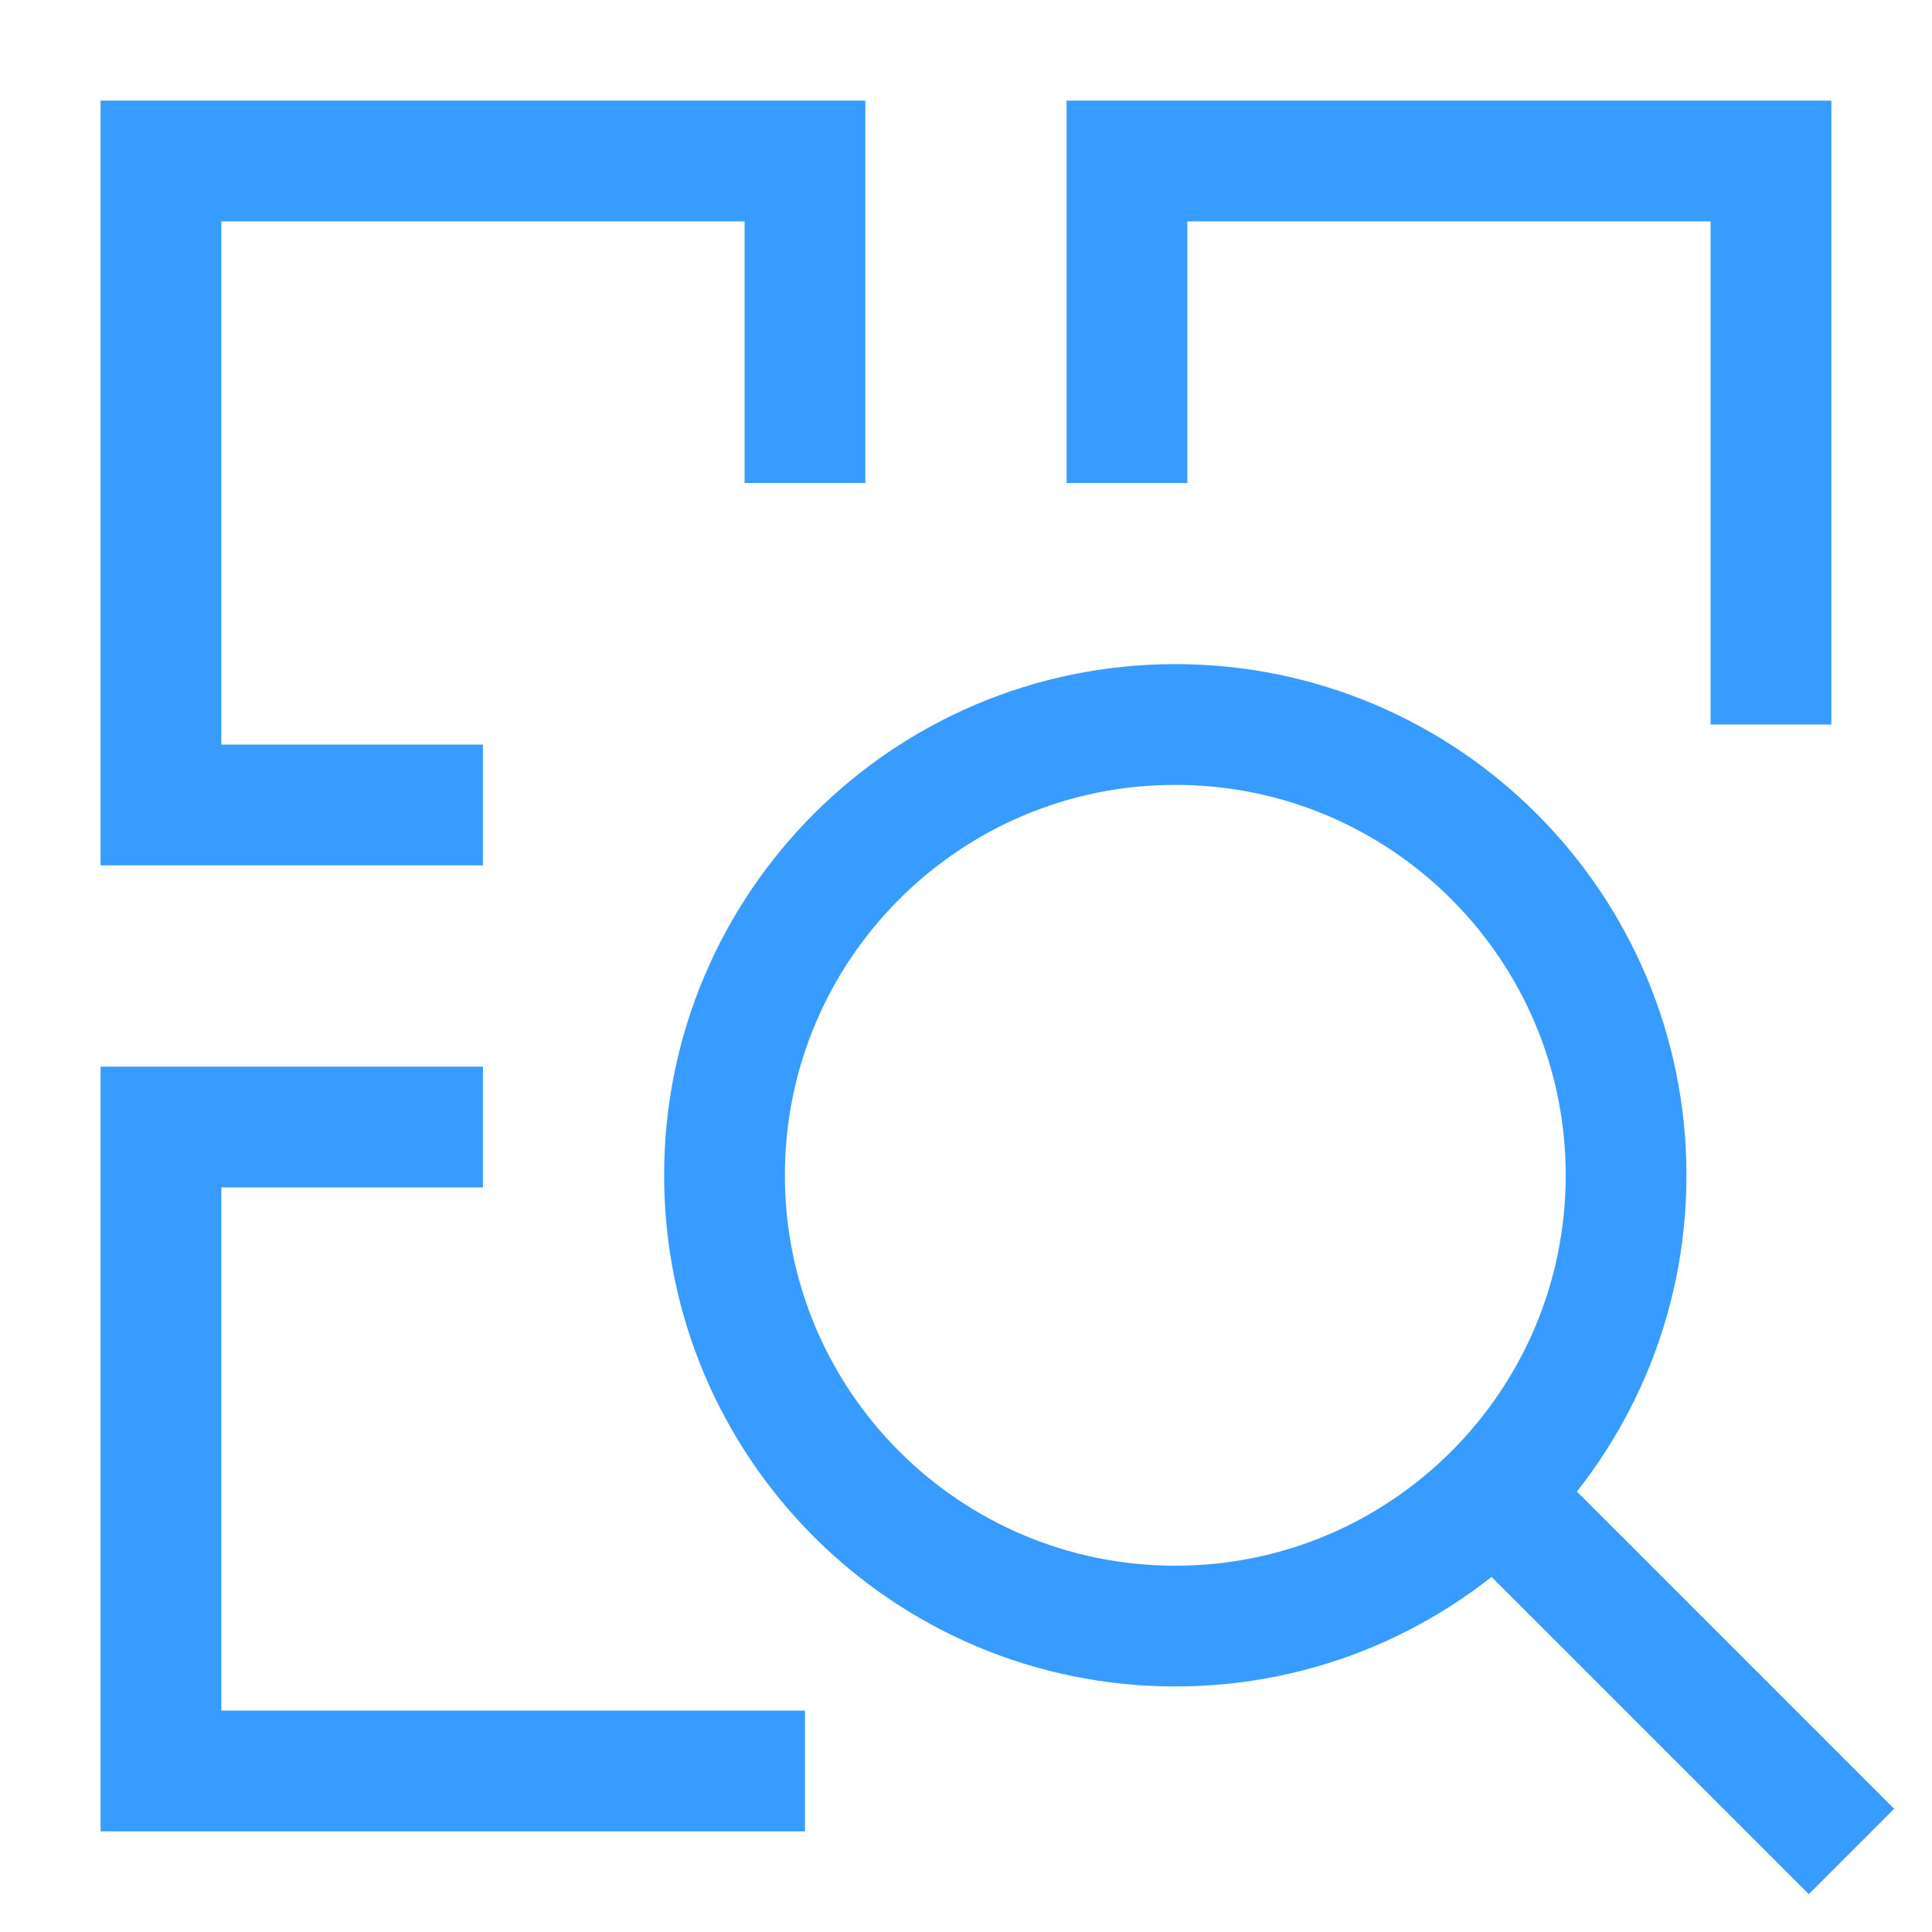 <svg width="32" height="32" viewBox="0 0 32 32" fill="none" xmlns="http://www.w3.org/2000/svg">
<path d="M13.333 8V2.667H2.666V13.333H7.999" stroke="#379BFF" stroke-width="2"/>
<path d="M13.333 29.333H2.666V18.667H7.999" stroke="#379BFF" stroke-width="2"/>
<path d="M29.333 12V2.667H18.666V8" stroke="#379BFF" stroke-width="2"/>
<path d="M26.933 19.467C26.933 23.59 23.59 26.933 19.467 26.933C15.343 26.933 12 23.59 12 19.467C12 15.343 15.343 12 19.467 12C23.59 12 26.933 15.343 26.933 19.467Z" stroke="#379BFF" stroke-width="2"/>
<path d="M30.666 30.666L24.746 24.746" stroke="#379BFF" stroke-width="2"/>
</svg>
